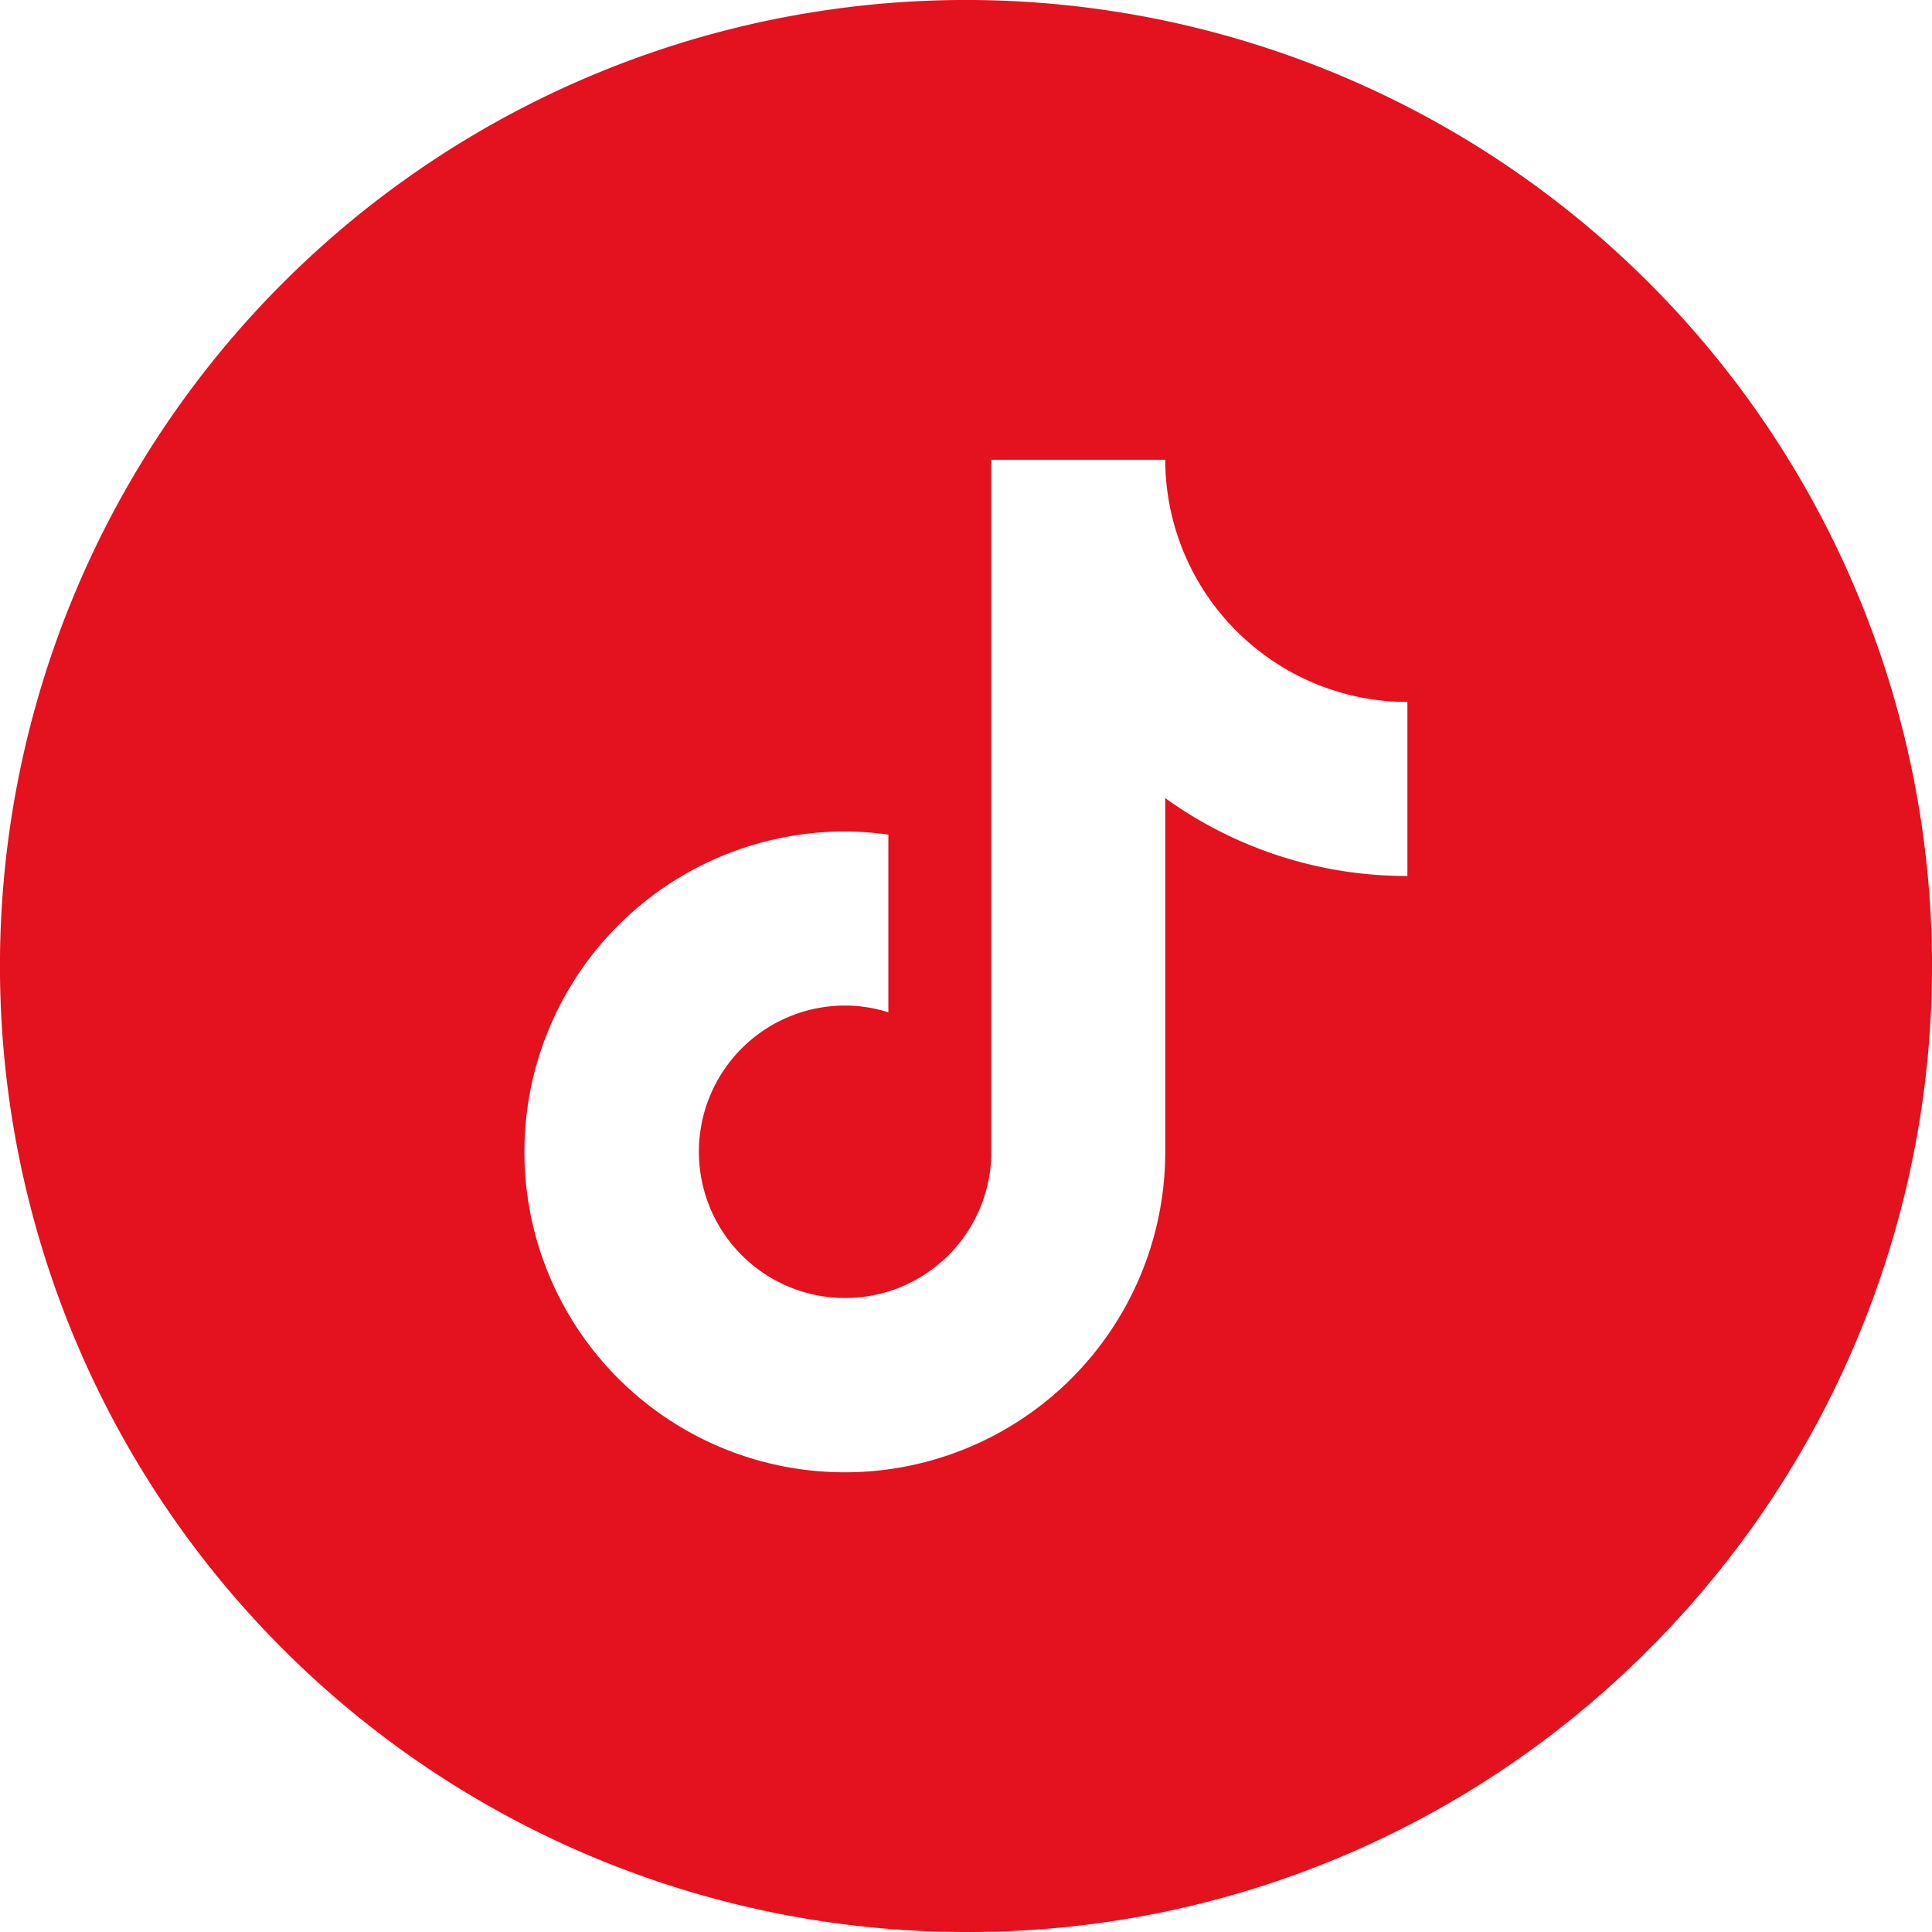 <svg xmlns="http://www.w3.org/2000/svg" width="32" height="32" viewBox="0 0 32 32"><g transform="translate(-6726 -1801)"><path d="M16,32A16,16,0,0,1,4.686,4.686,16,16,0,1,1,27.314,27.314,15.9,15.9,0,0,1,16,32ZM13.994,13.772A5.307,5.307,0,1,0,19.3,19.079v-5.86a6.835,6.835,0,0,0,4.011,1.29V11.626a3.989,3.989,0,0,1-2.184-.65A4.018,4.018,0,0,1,19.3,7.615H16.418l0,11.555a2.422,2.422,0,1,1-2.419-2.515,2.379,2.379,0,0,1,.715.112V13.824A5.175,5.175,0,0,0,13.994,13.772Z" transform="translate(6726 1801)" fill="#e4111f"/></g></svg>